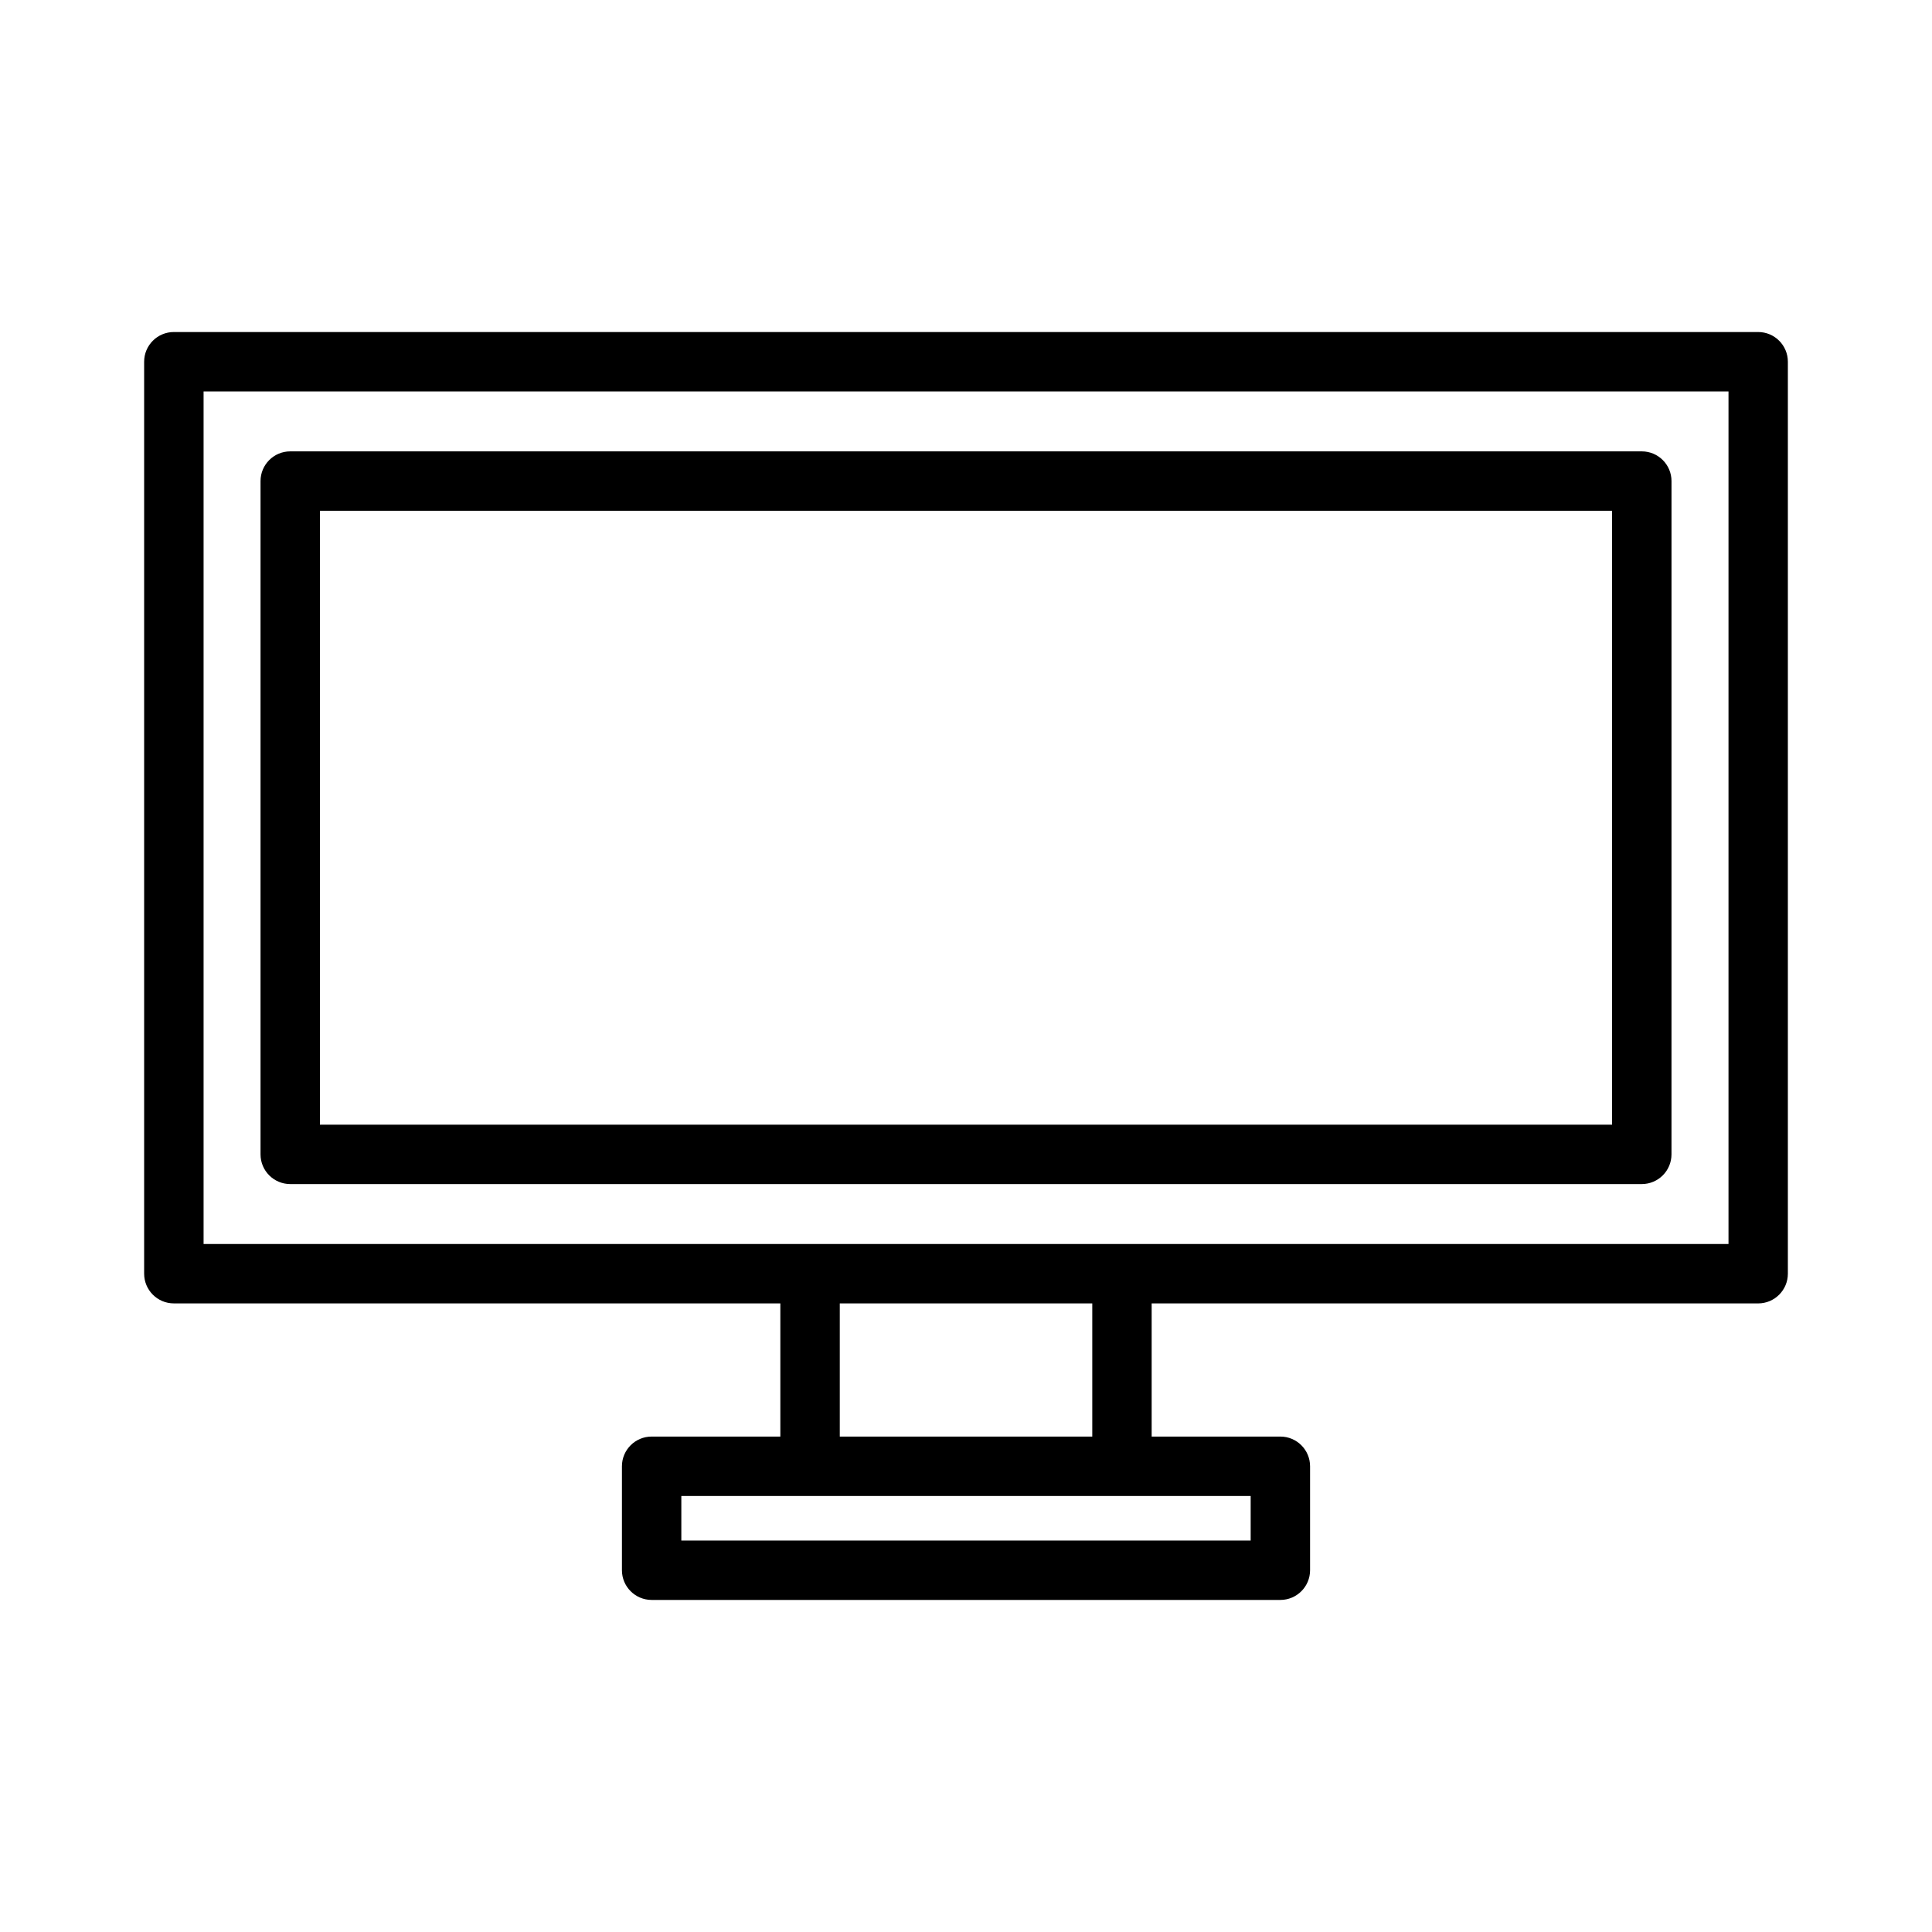 <?xml version="1.0" encoding="UTF-8"?>
<!-- Uploaded to: SVG Repo, www.svgrepo.com, Generator: SVG Repo Mixer Tools -->
<svg fill="#000000" width="800px" height="800px" version="1.1" viewBox="144 144 512 512" xmlns="http://www.w3.org/2000/svg">
 <g>
  <path d="m609.93 231.99h-419.86c-4.344 0-7.871 3.527-7.871 7.871v241.68c0 4.344 3.527 7.871 7.871 7.871l160.73 0.004v35.289h-34.109c-4.344 0-7.871 3.527-7.871 7.871v27.551c0 4.344 3.527 7.871 7.871 7.871h166.62c4.344 0 7.871-3.527 7.871-7.871v-27.551c0-4.344-3.527-7.871-7.871-7.871h-34.109v-35.289h160.73c4.344 0 7.871-3.527 7.871-7.871v-241.68c0-4.356-3.527-7.875-7.871-7.875zm-134.49 308.46v11.809h-150.88v-11.809zm-108.89-15.742v-35.289h66.914v35.289zm235.52-51.035h-160.71-0.016-0.016-82.625-0.016-0.016-160.72v-225.93h404.12z"/>
  <path d="m220.91 457.79h358.18c4.344 0 7.871-3.527 7.871-7.871l0.004-178.43c0-4.344-3.527-7.871-7.871-7.871h-358.18c-4.344 0-7.871 3.527-7.871 7.871v178.43c0 4.348 3.527 7.871 7.871 7.871zm7.871-178.43h342.43v162.69h-342.43z"/>
 </g>
</svg>